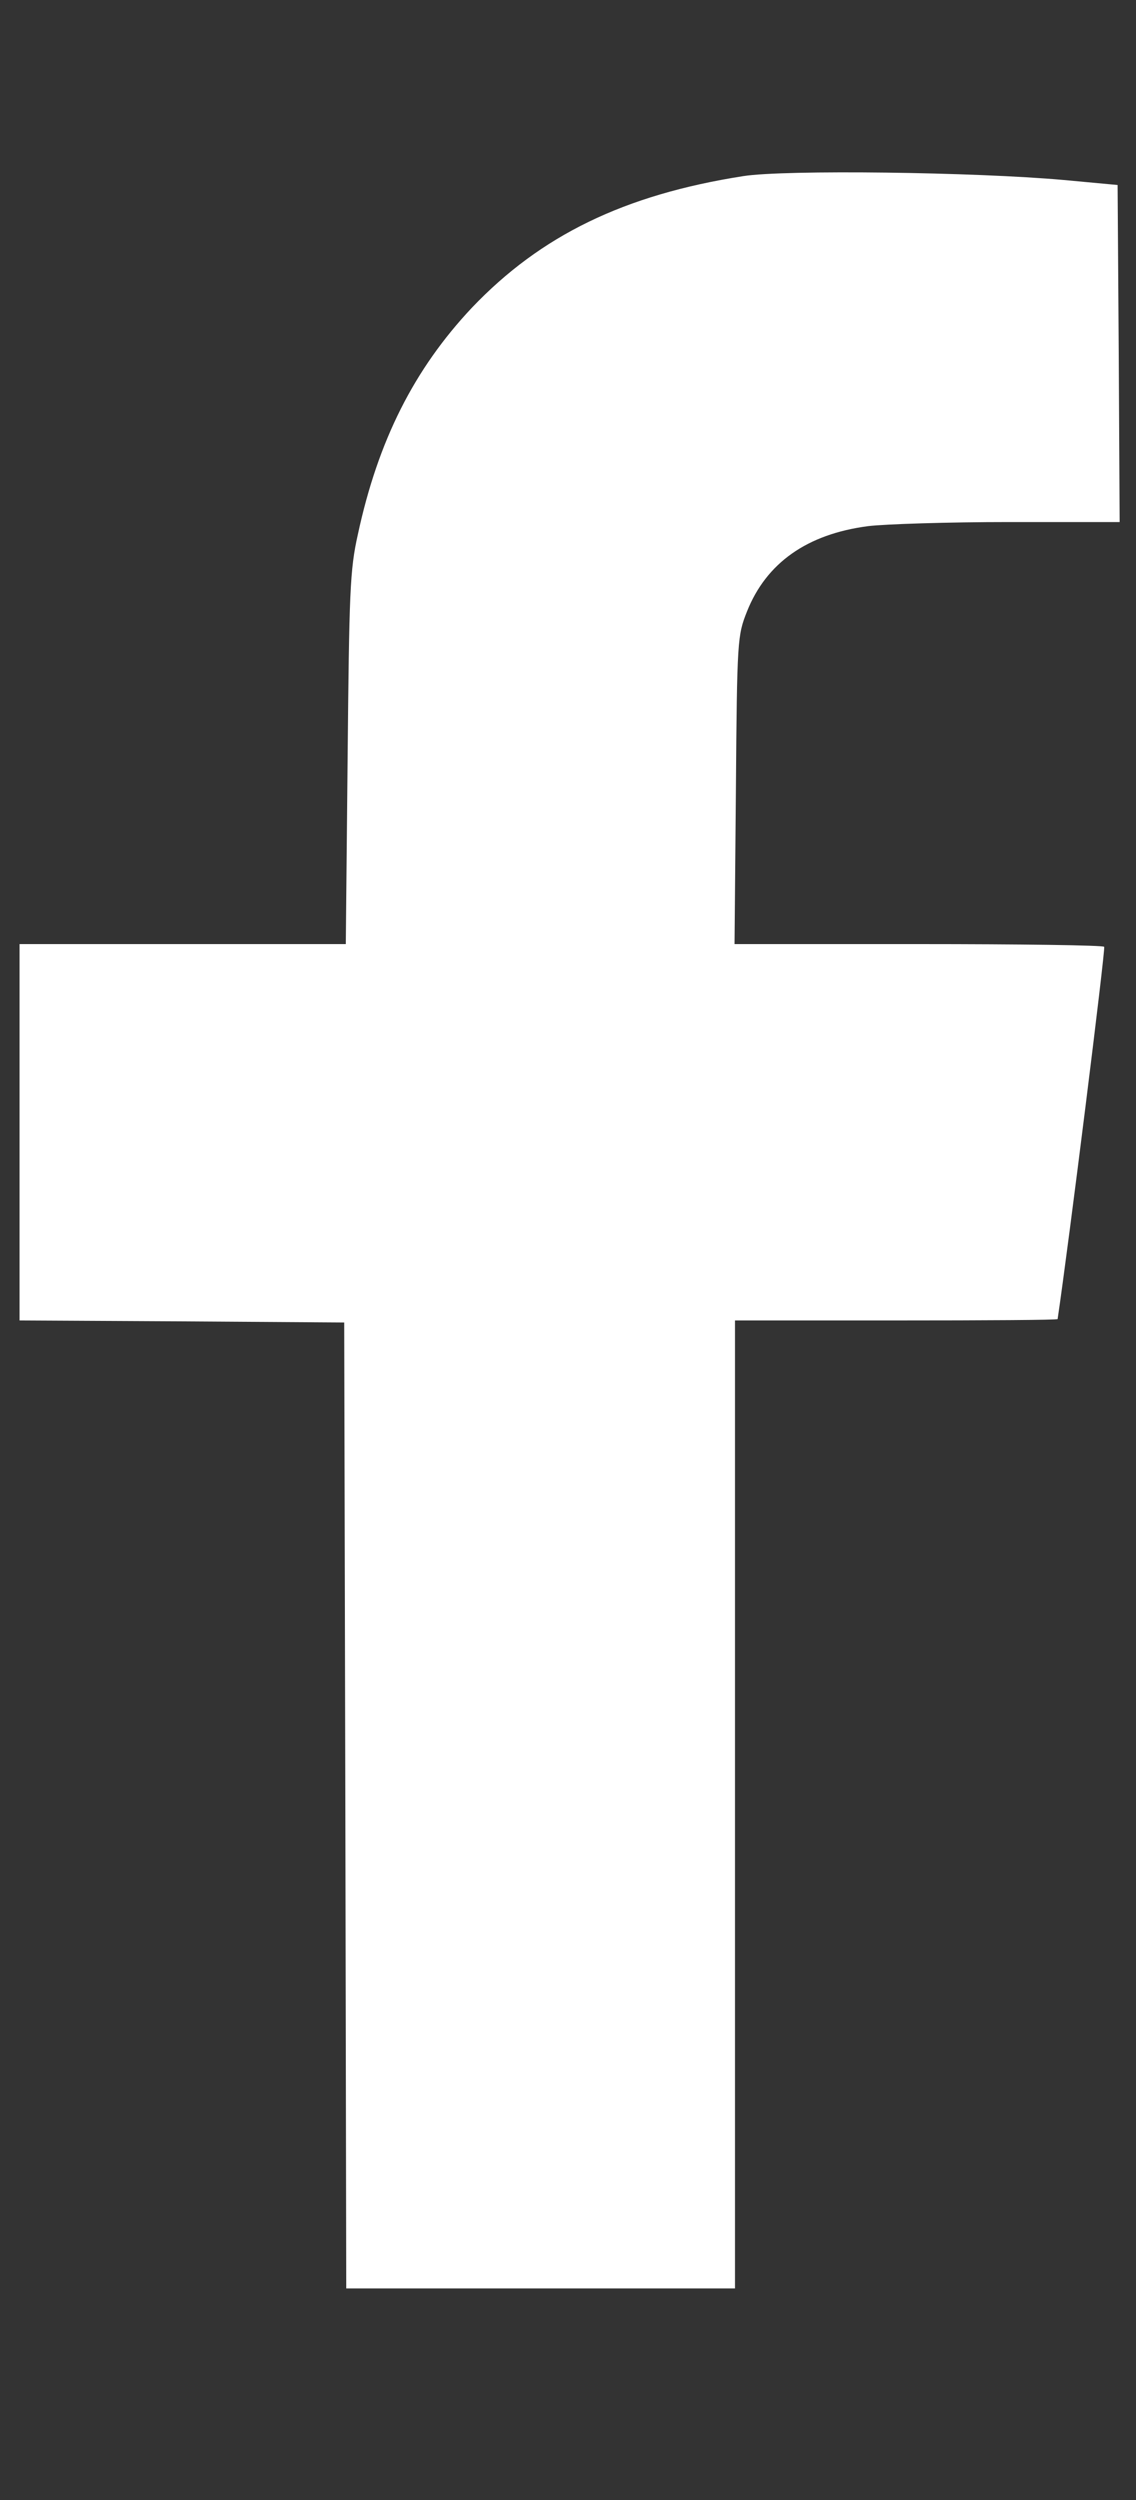 <svg width="5" height="11" viewBox="0 0 5 11" fill="none" xmlns="http://www.w3.org/2000/svg">
<rect x="0" y="0" width="5" height="11" fill="#333333" stroke="none"/>
<path d="M3.271 0.775C2.747 0.857 2.38 1.036 2.077 1.354C1.823 1.624 1.664 1.938 1.575 2.352C1.54 2.508 1.537 2.603 1.53 3.338L1.522 4.154H0.803H0.086V4.982V5.81L0.801 5.814L1.515 5.819L1.52 7.943L1.524 10.069H2.38H3.235V7.939V5.81H3.945C4.336 5.81 4.655 5.808 4.655 5.804C4.704 5.473 4.866 4.177 4.86 4.166C4.857 4.159 4.489 4.154 4.043 4.154H3.233L3.239 3.475C3.244 2.812 3.246 2.796 3.288 2.69C3.373 2.477 3.552 2.35 3.821 2.315C3.894 2.306 4.172 2.297 4.442 2.297H4.928L4.924 1.554L4.919 0.814L4.682 0.792C4.294 0.757 3.453 0.746 3.271 0.775Z" fill="white"/>
</svg>

